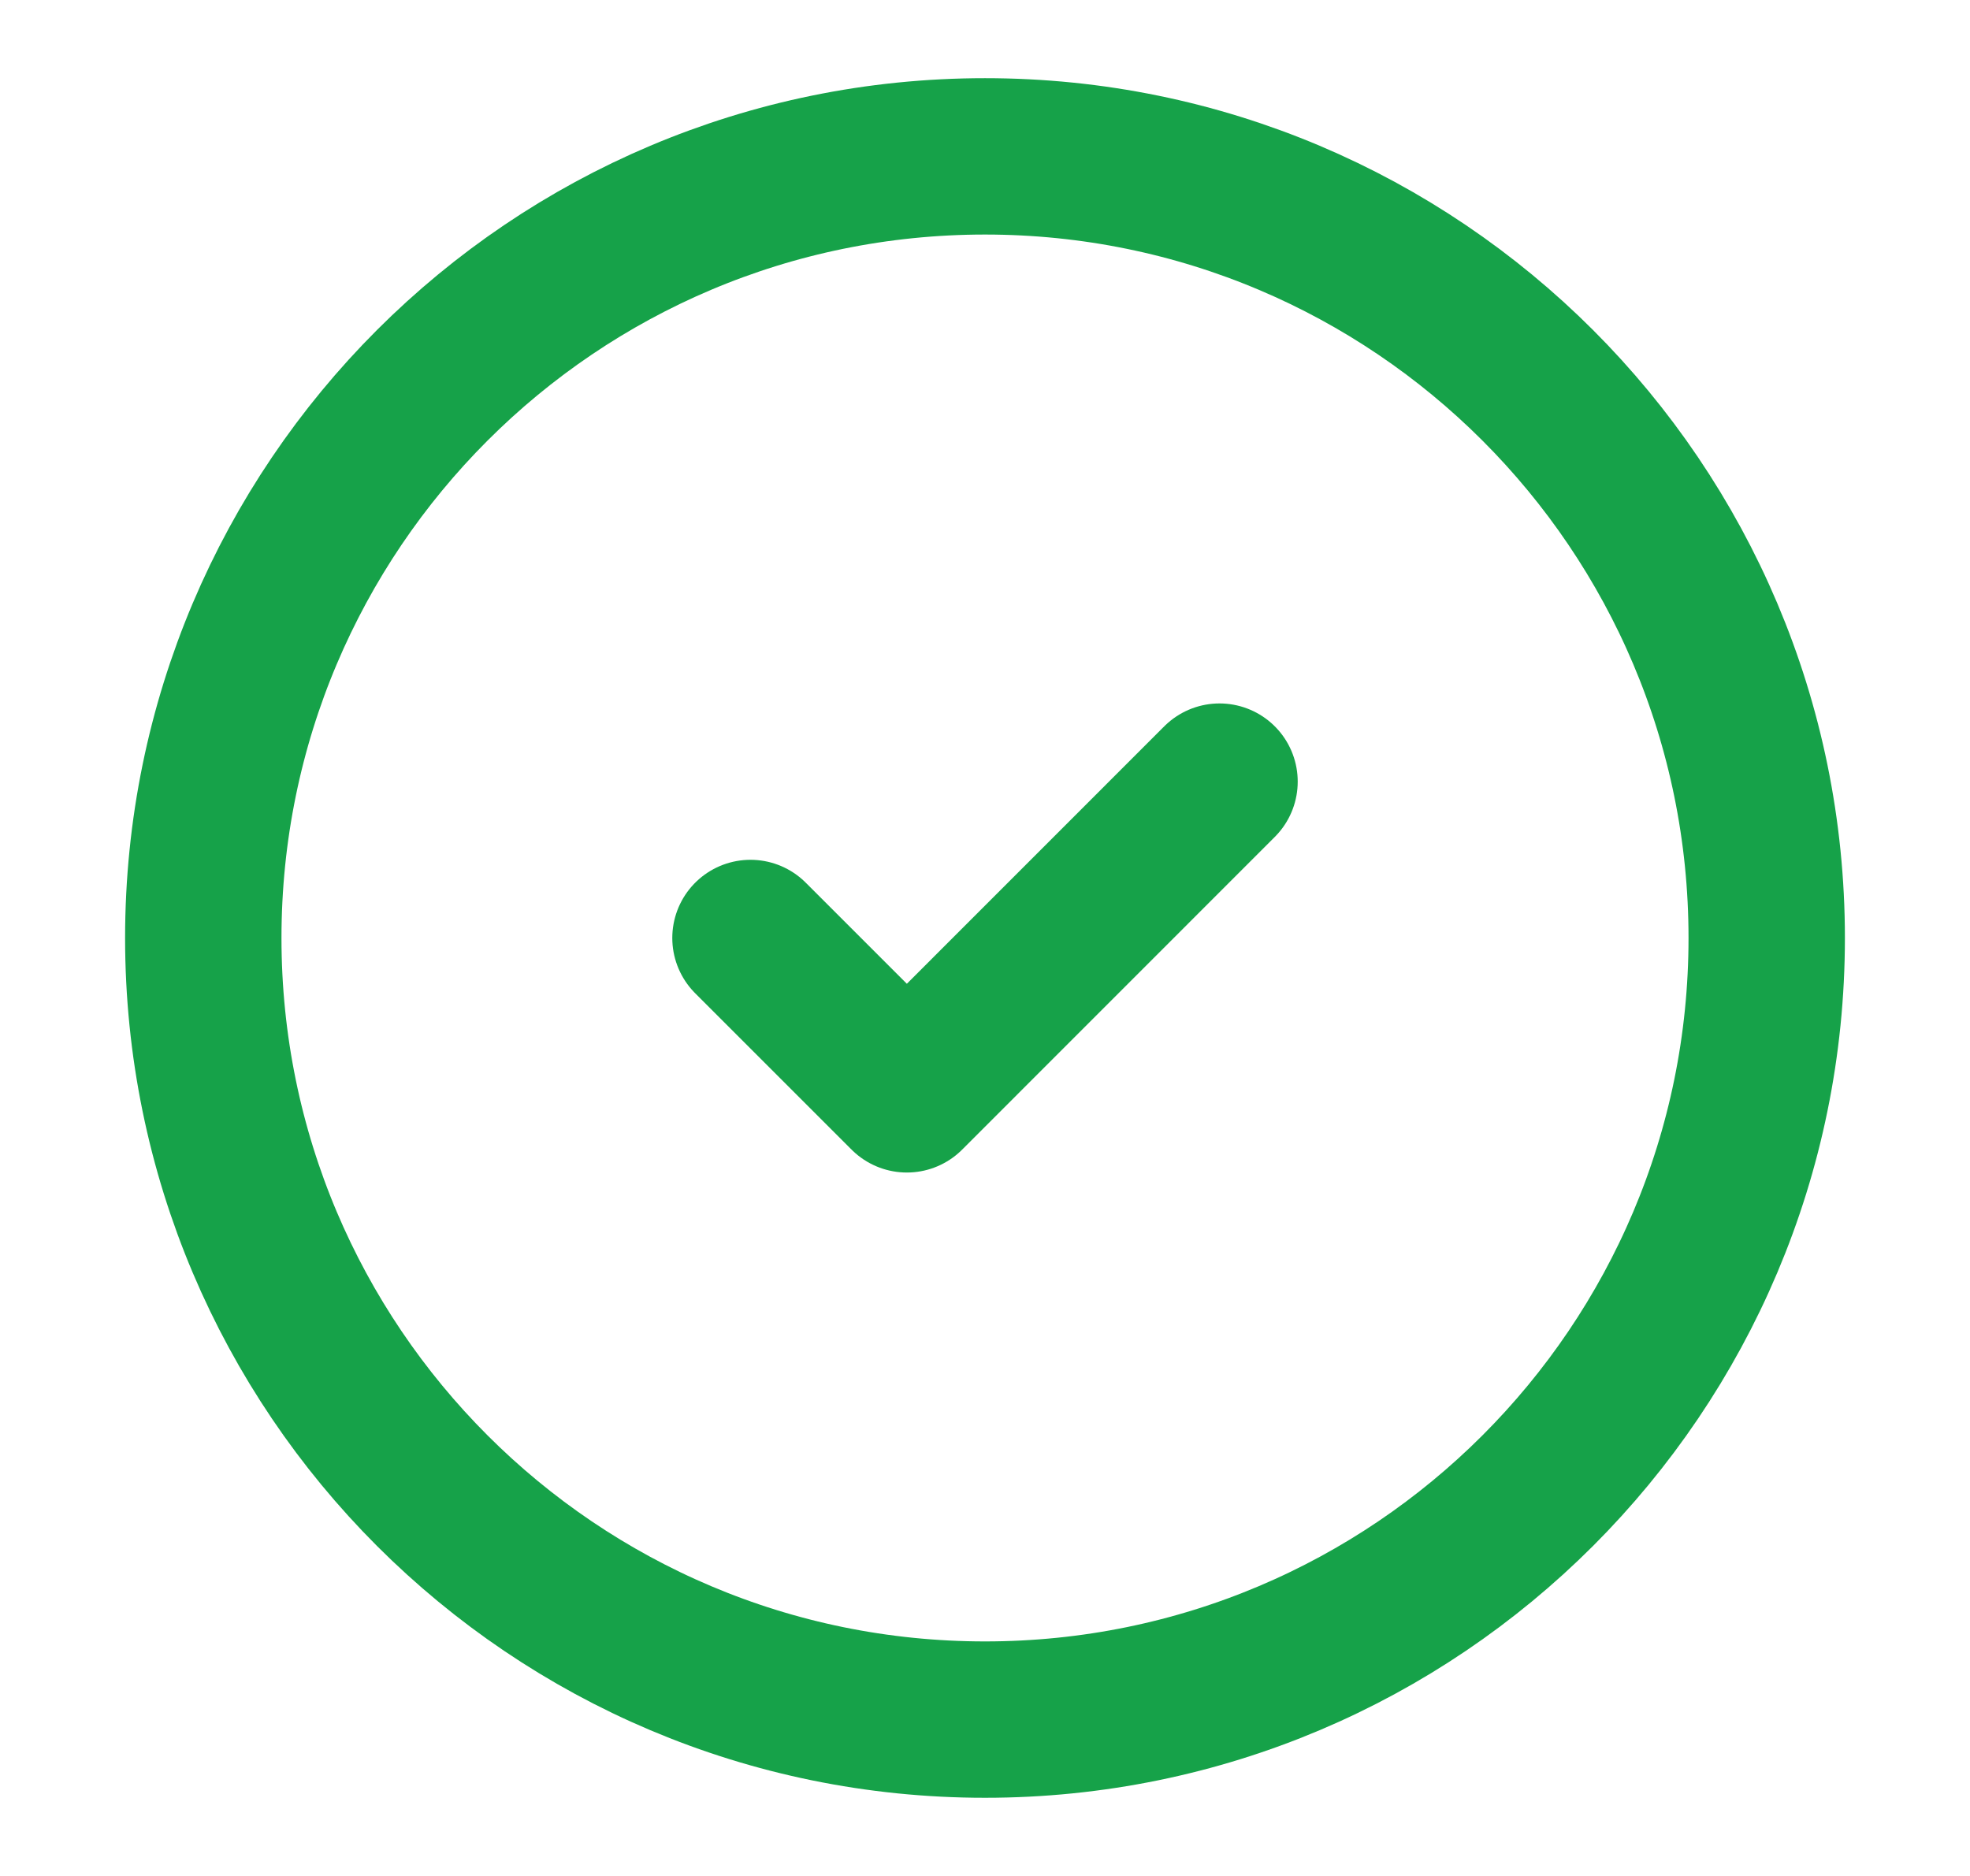 <svg xmlns="http://www.w3.org/2000/svg" width="21" height="20" viewBox="0 0 21 20" fill="none"><path d="M10.5 18.333C15.102 18.333 18.833 14.602 18.833 10C18.833 5.398 15.102 1.667 10.5 1.667C5.898 1.667 2.167 5.398 2.167 10C2.167 14.602 5.898 18.333 10.5 18.333Z" stroke="#16A249" stroke-width="1.667" stroke-linecap="round" stroke-linejoin="round"></path><path d="M8 10L9.667 11.667L13 8.333" stroke="#16A249" stroke-width="1.667" stroke-linecap="round" stroke-linejoin="round"></path></svg>